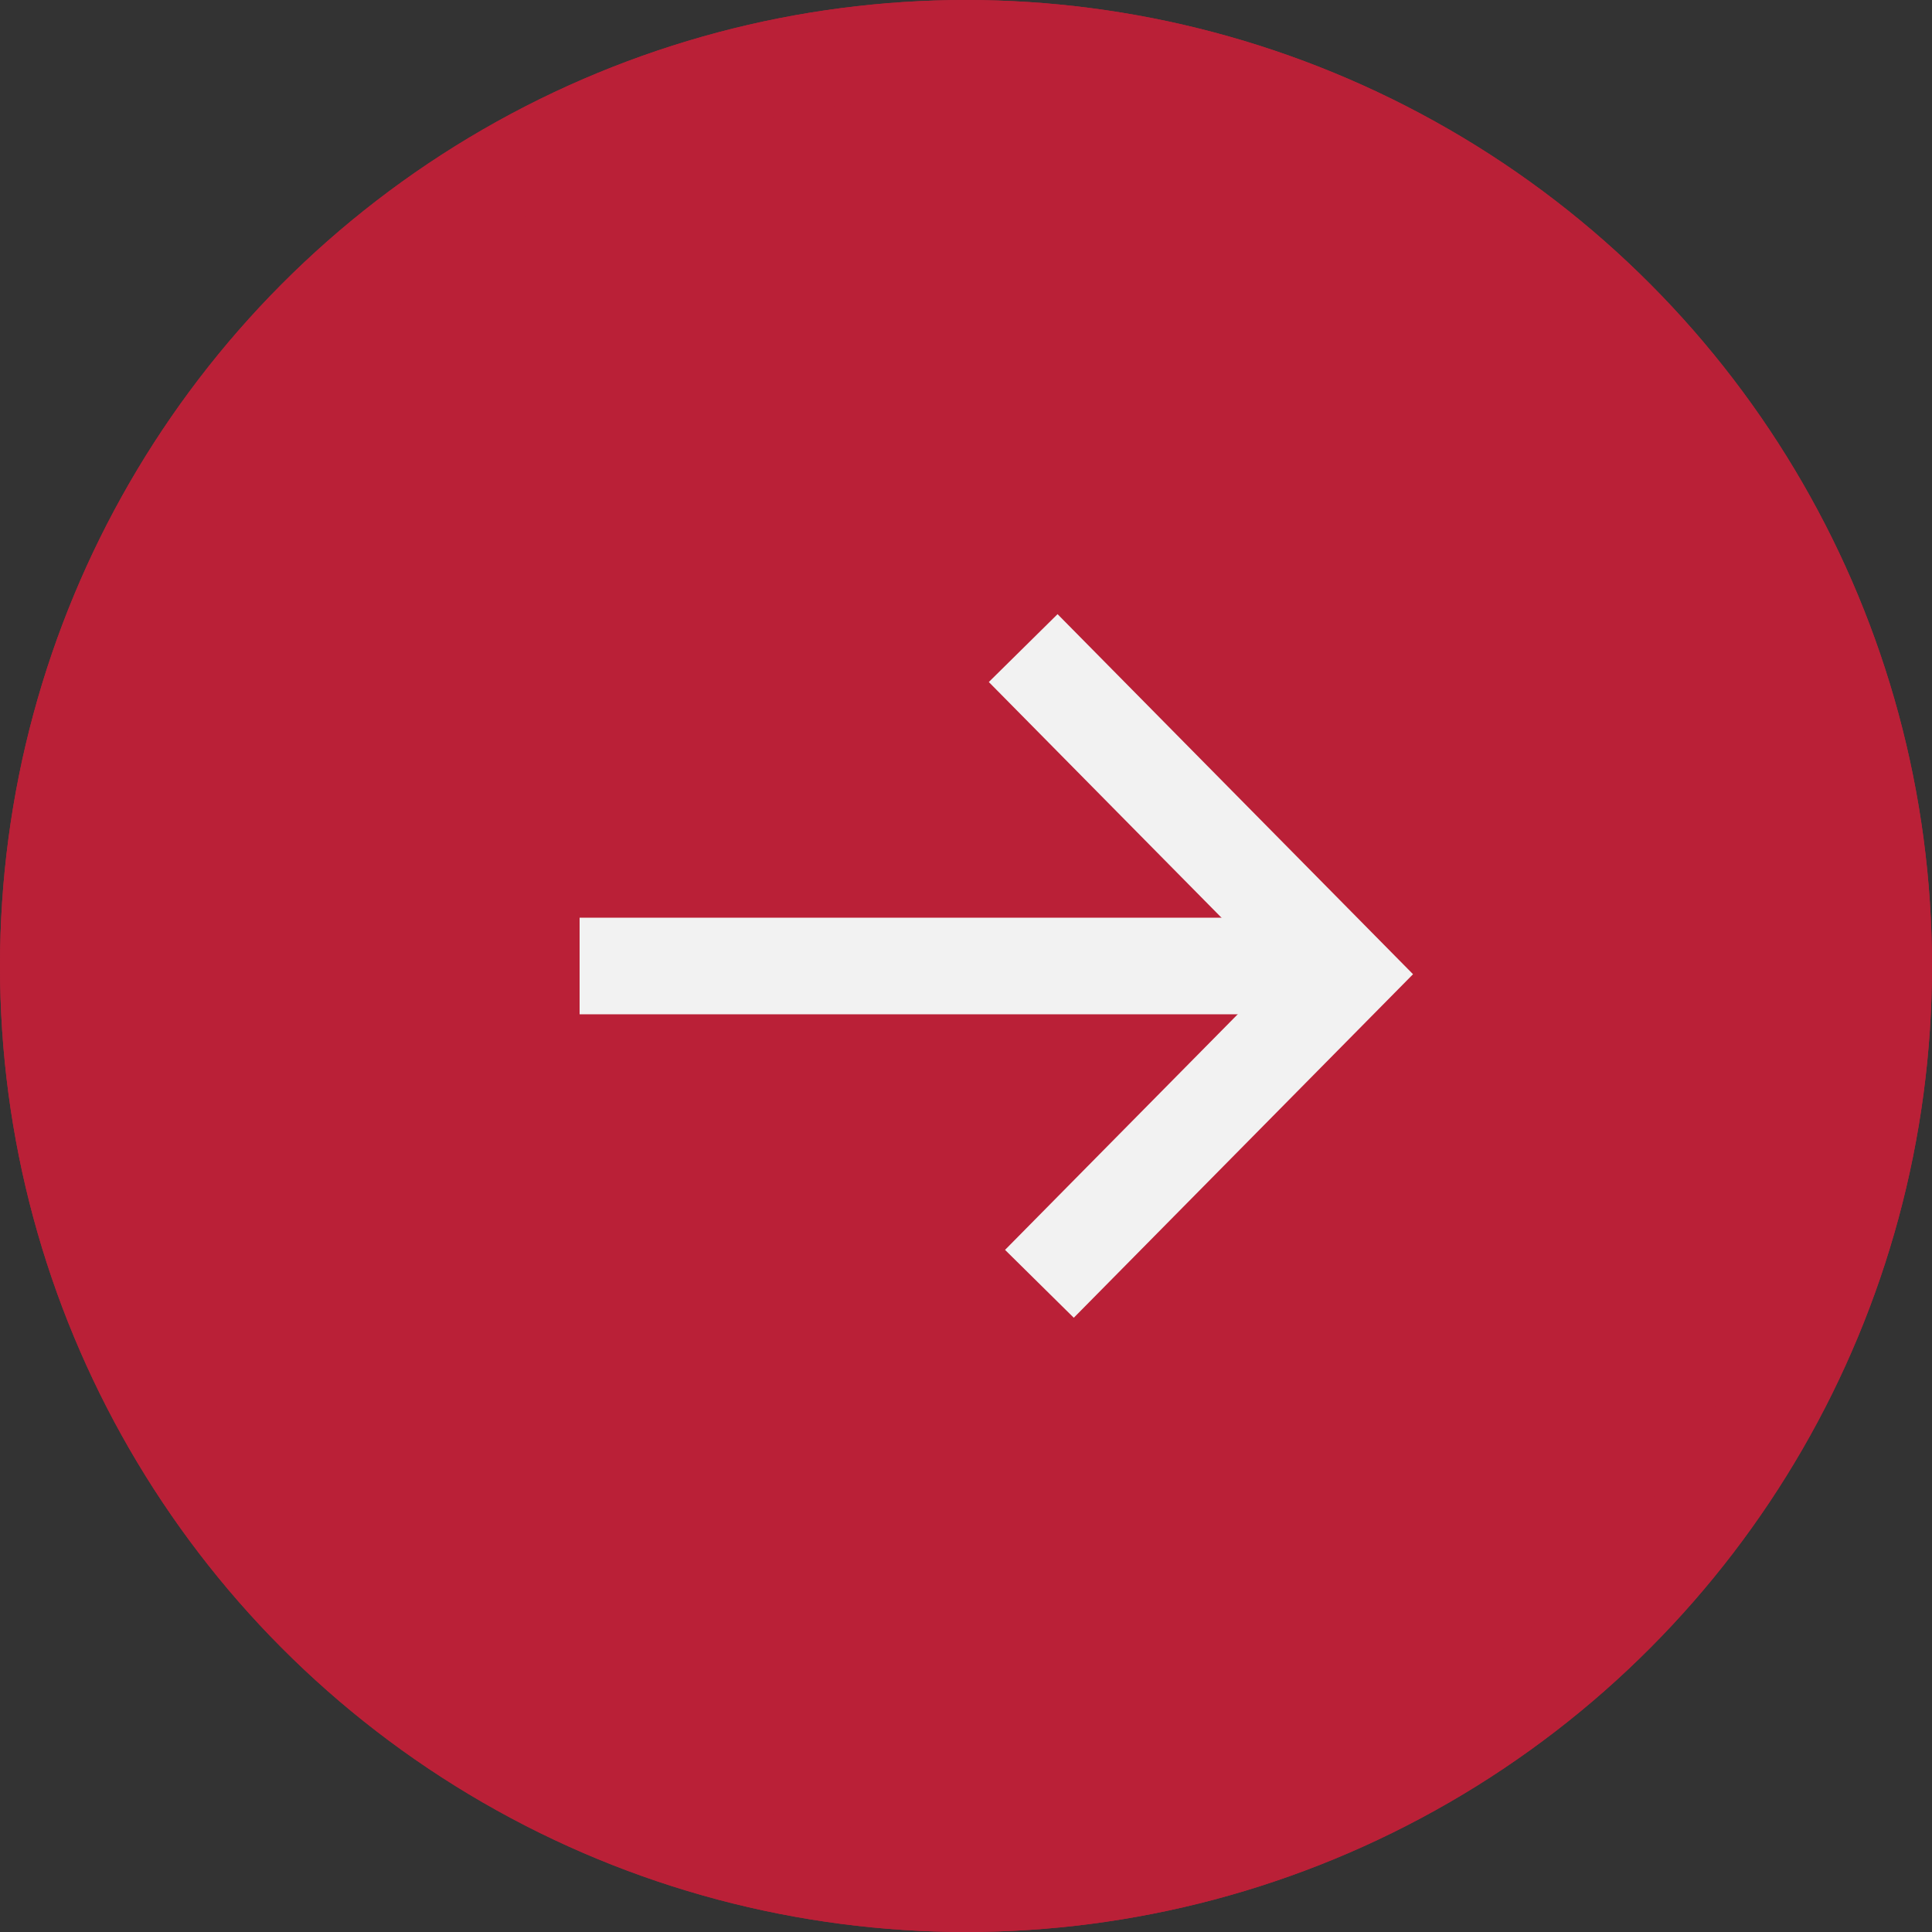 <svg id="Group_775" data-name="Group 775" xmlns="http://www.w3.org/2000/svg" width="20" height="20" viewBox="0 0 20 20">
  <rect x="0" y="0" width="20" height="20" fill="#333333" stroke="none"/>
  <g id="Ellipse_16" data-name="Ellipse 16" fill="#ba2037" stroke="#ba2037" stroke-width="1">
    <circle cx="10" cy="10" r="10" stroke="none"/>
    <circle cx="10" cy="10" r="9.5" fill="none"/>
  </g>
  <g id="seta" transform="translate(6 6.709)">
    <path id="Path_69" data-name="Path 69" d="M0,3.333,3.376,0,6.581,3.165" transform="translate(7.925 0) rotate(90)" fill="none" stroke="#f2f2f2" stroke-width="1"/>
    <path id="Path_70" data-name="Path 70" d="M8,0H0" transform="translate(0 3.291)" fill="none" stroke="#f2f2f2" stroke-width="1"/>
  </g>
</svg>
